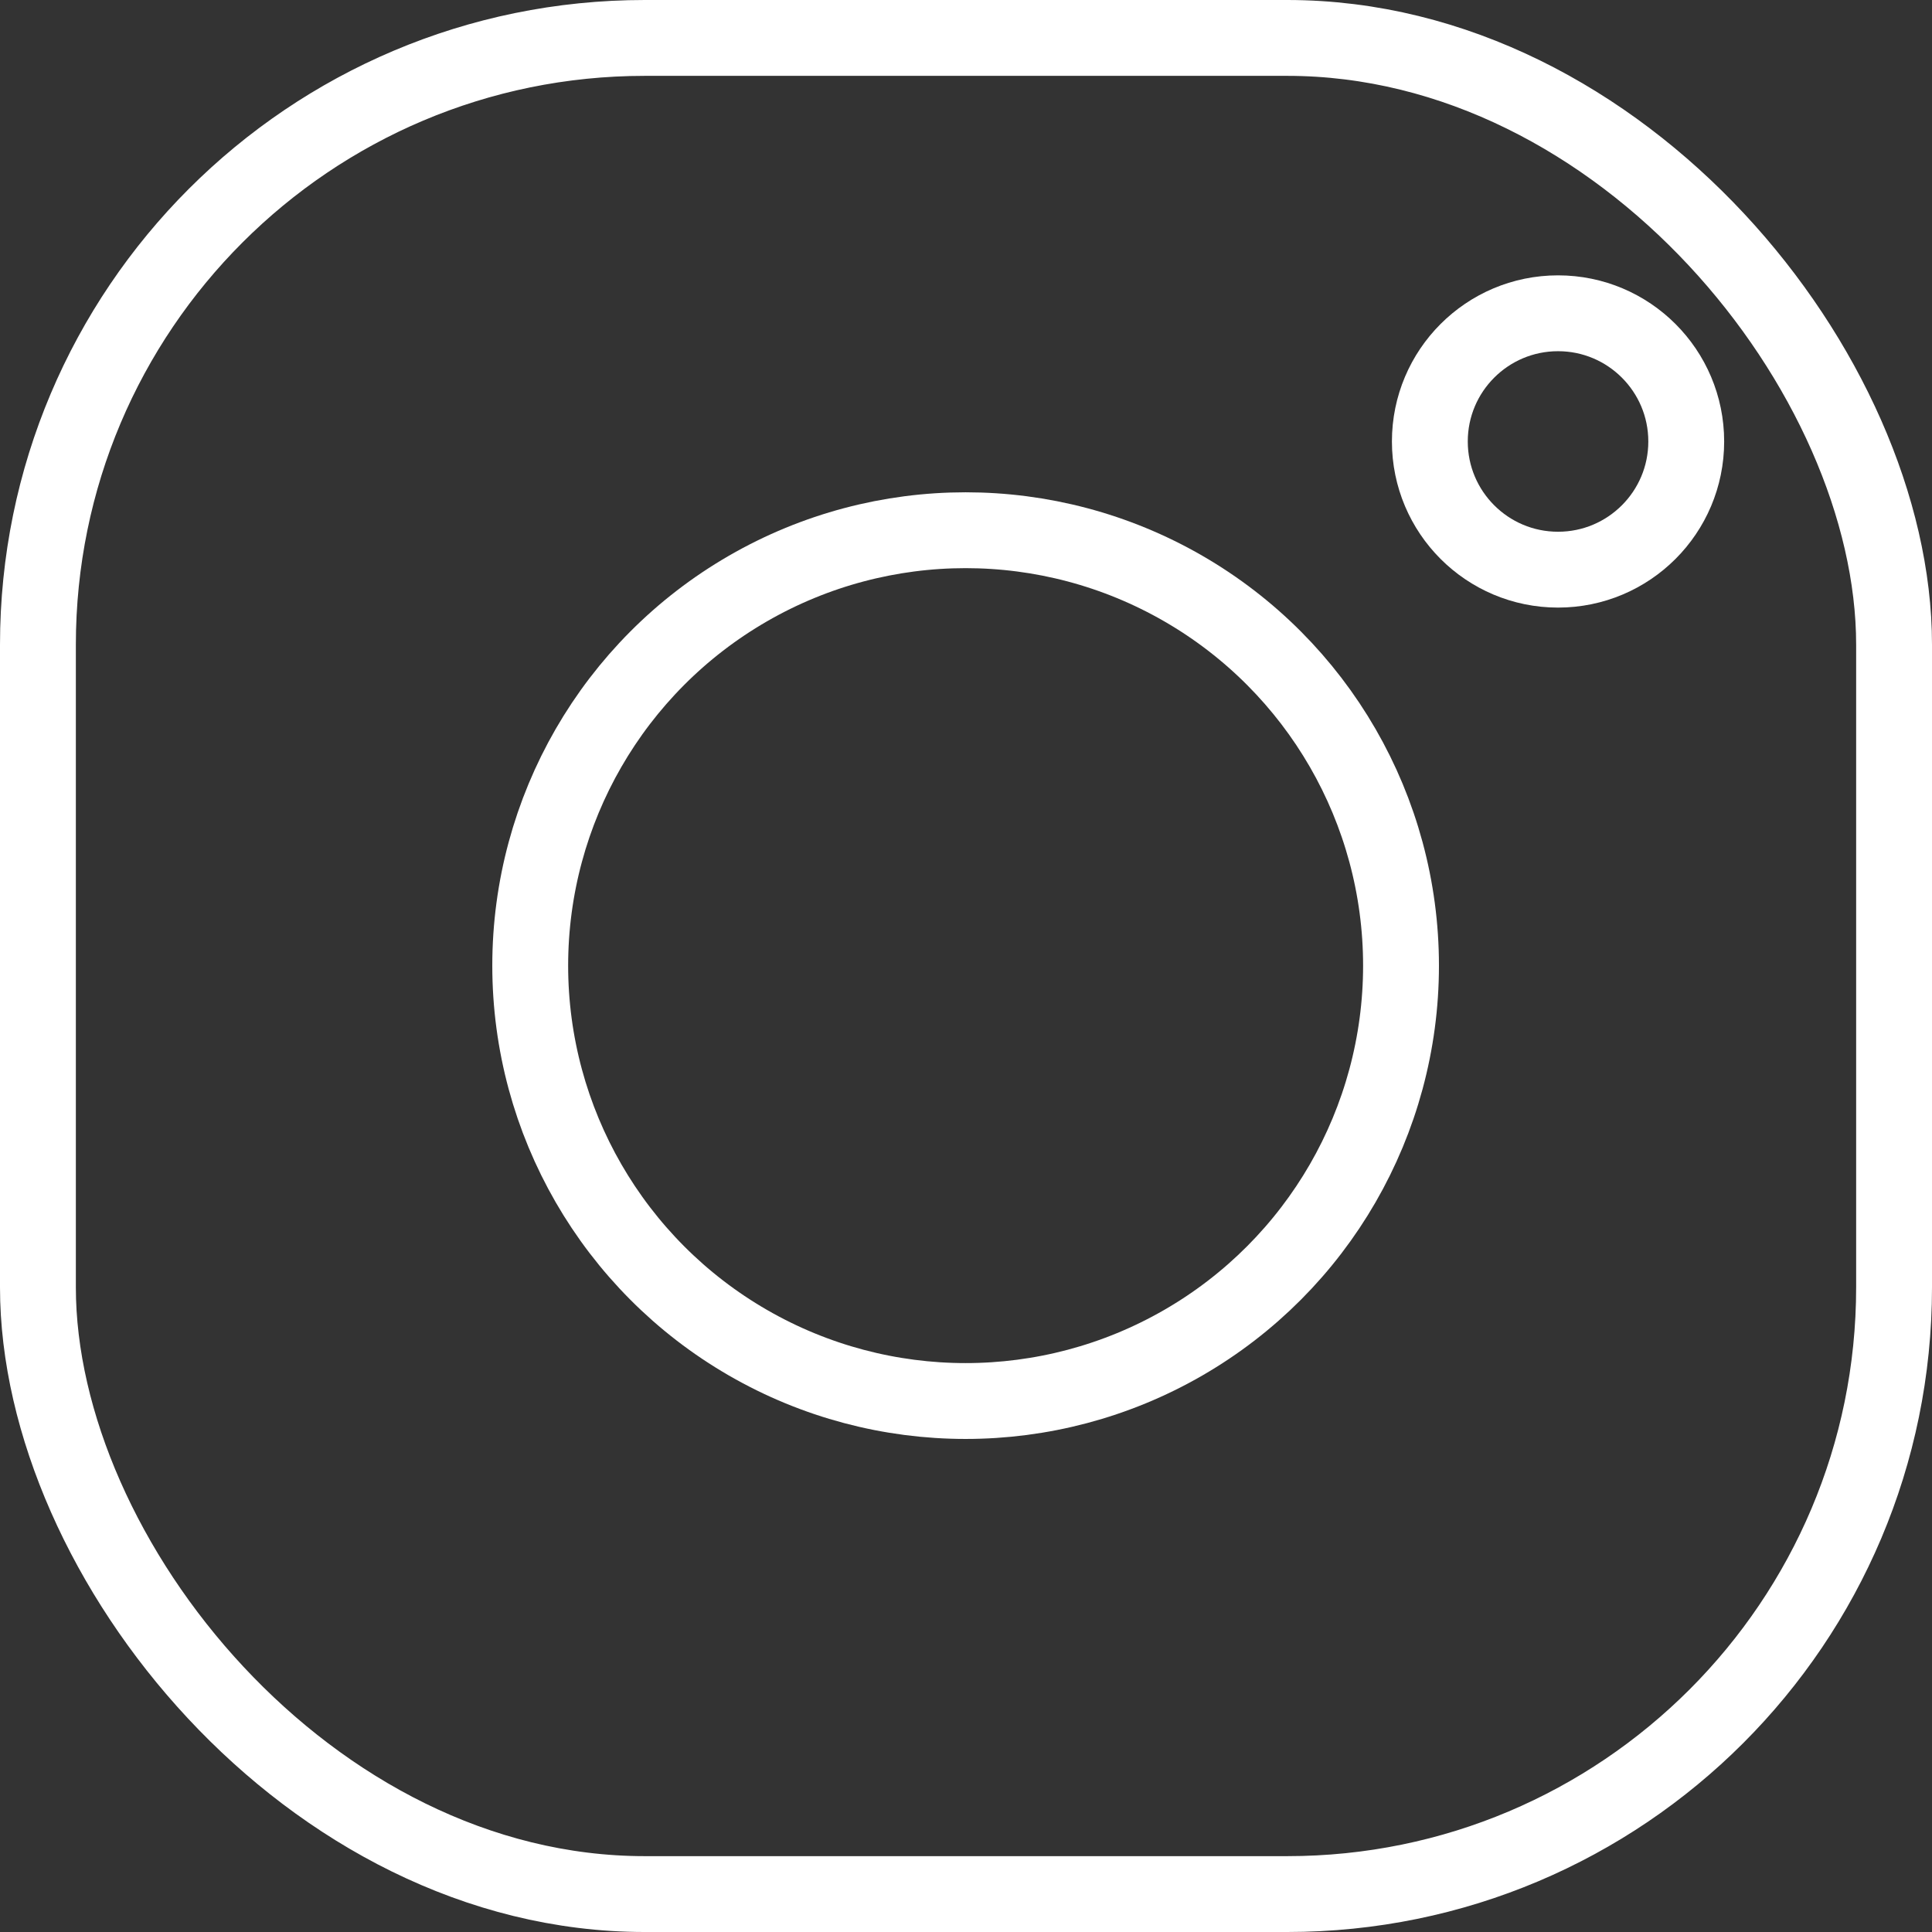 <svg id="_レイヤー_2" xmlns="http://www.w3.org/2000/svg" viewBox="0 0 25.47 25.47"><rect x="0" y="0" width="25.47" height="25.47" fill="#333333" stroke="none"/><defs><style>.cls-1{fill:none;stroke:#fff;stroke-miterlimit:10}</style></defs><g id="A_案"><rect class="cls-1" x=".5" y=".5" width="24.47" height="24.47" rx="8" ry="8"/><circle class="cls-1" cx="12.73" cy="12.73" r="5.74"/><circle class="cls-1" cx="20.54" cy="5.82" r="1.69"/></g></svg>
